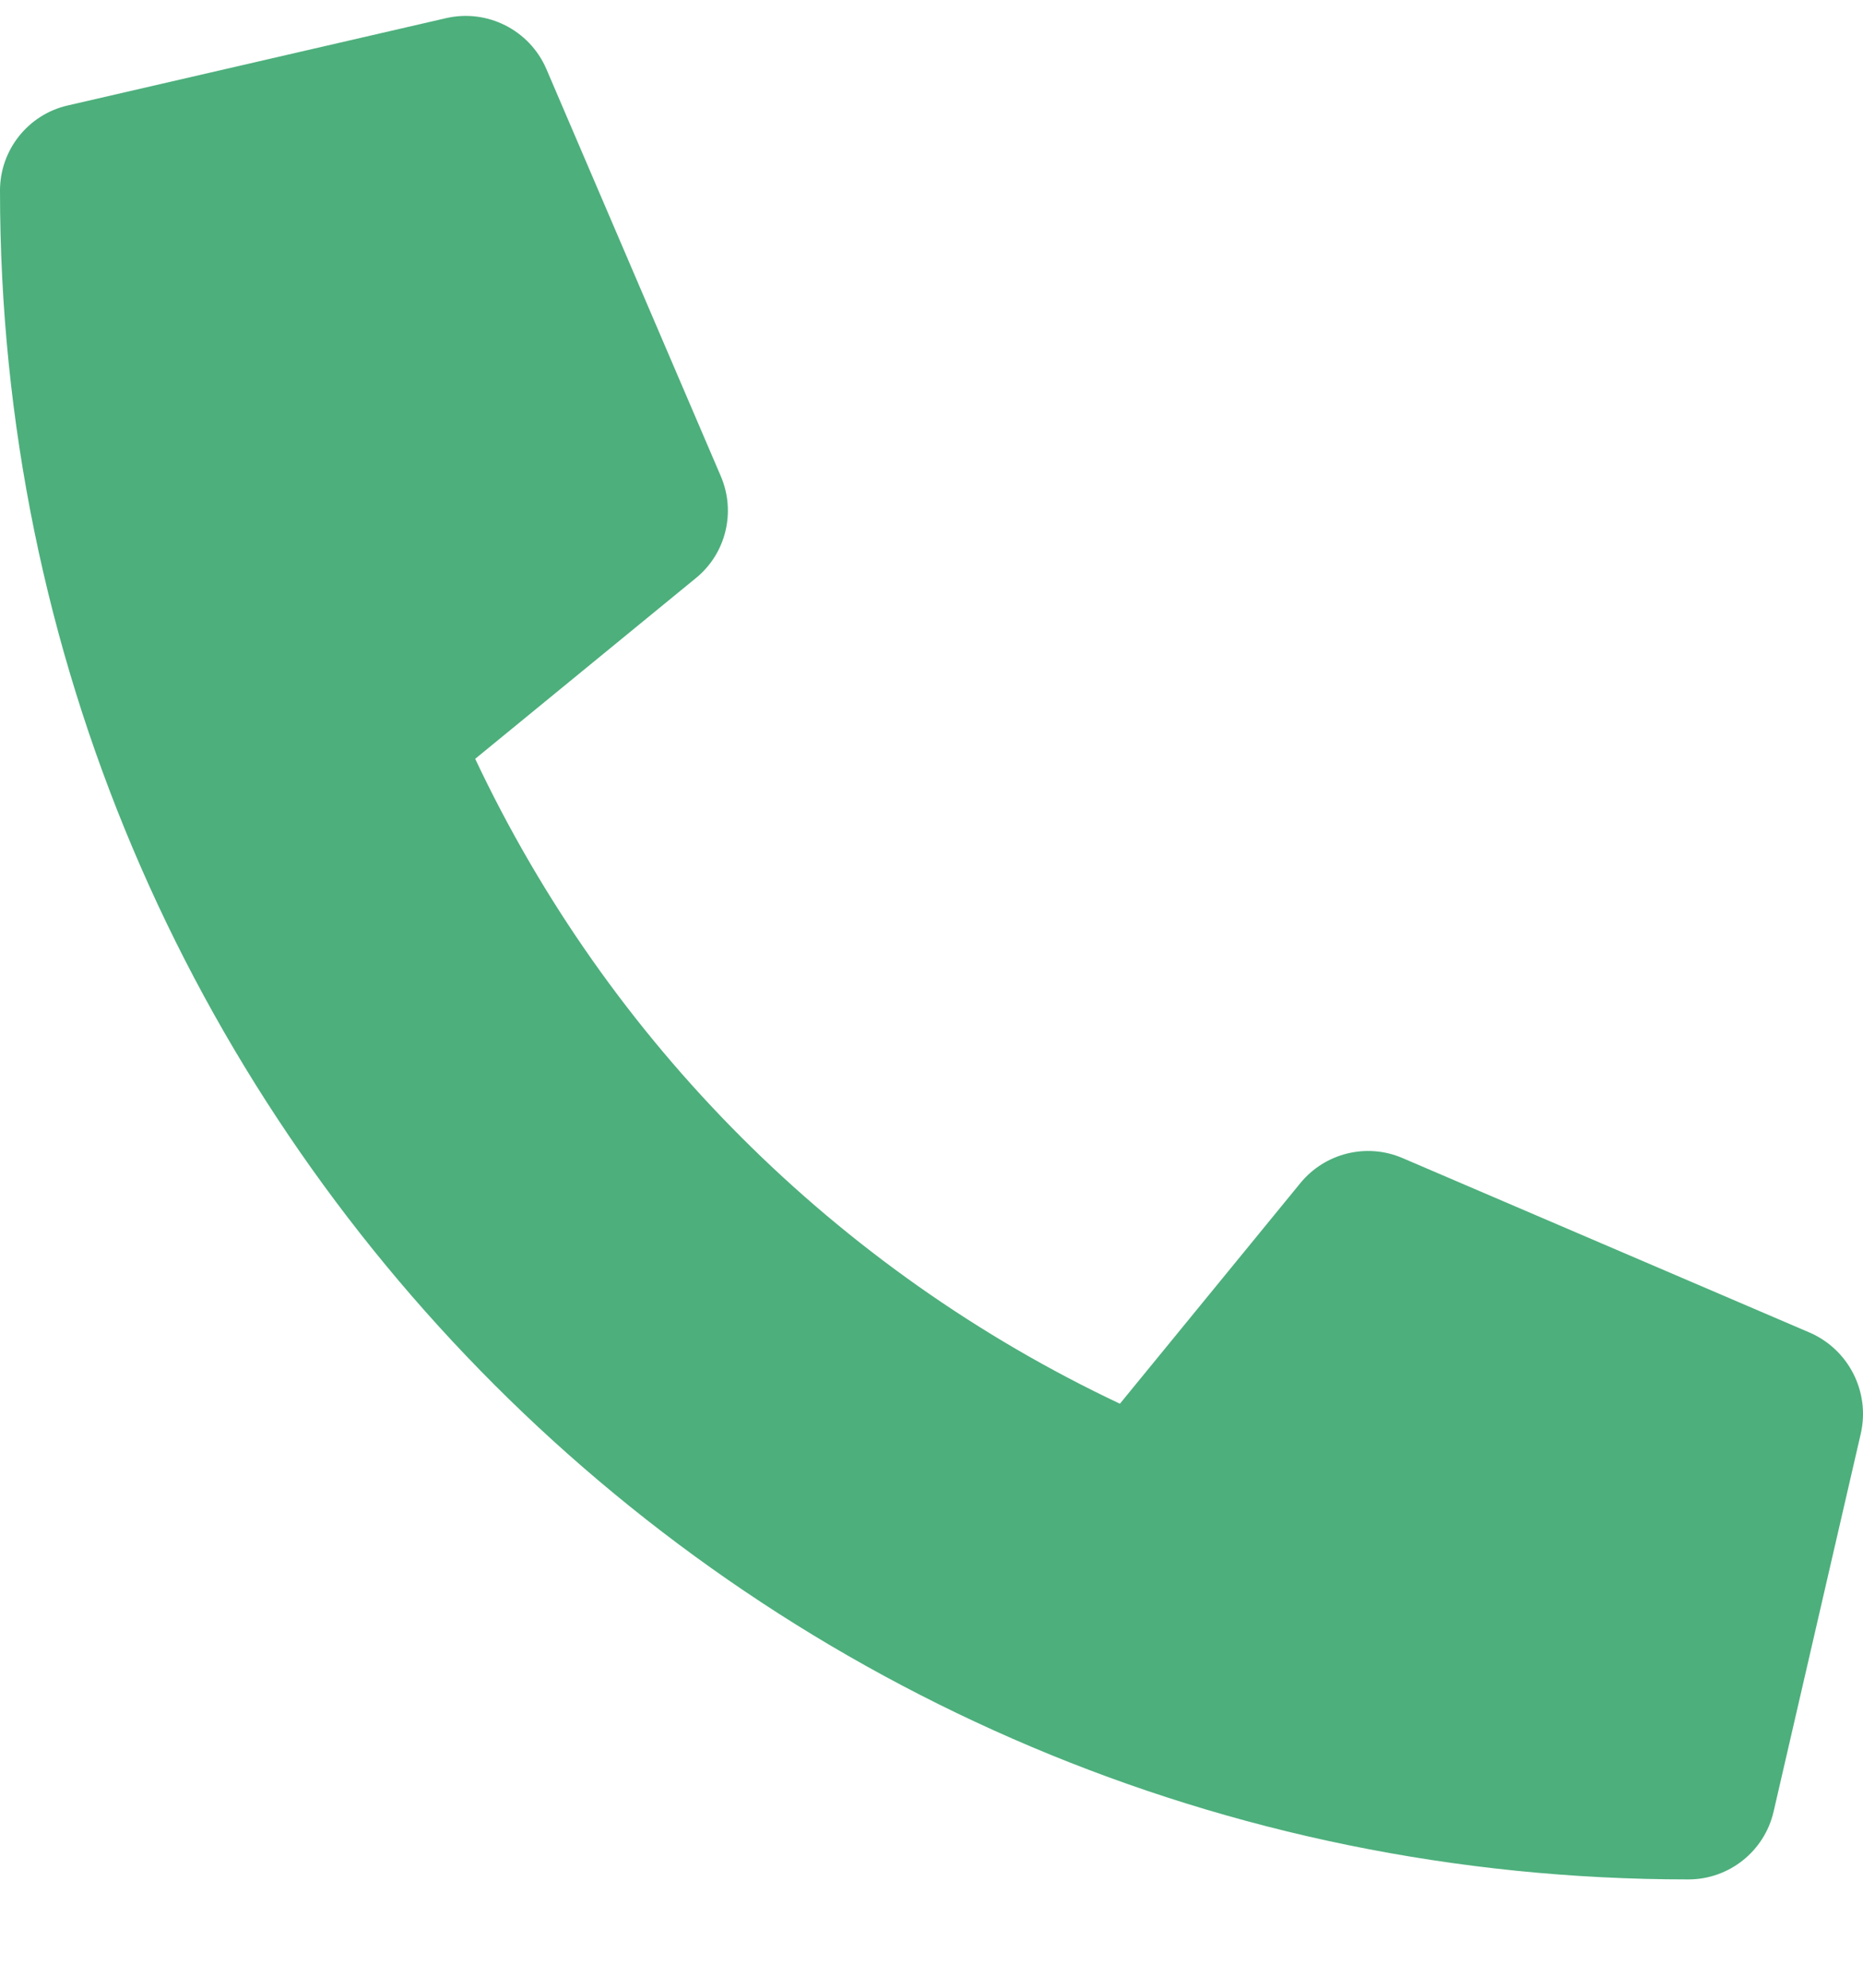 <svg width="15" height="16" viewBox="0 0 15 16" fill="none" xmlns="http://www.w3.org/2000/svg">
<path d="M14.572 10.727L11.291 9.321C11.003 9.198 10.668 9.281 10.47 9.523L9.017 11.299C6.737 10.223 4.901 8.388 3.826 6.108L5.602 4.654C5.845 4.457 5.927 4.122 5.804 3.834L4.398 0.553C4.262 0.241 3.923 0.07 3.592 0.146L0.545 0.849C0.226 0.922 -7.35132e-05 1.207 1.7941e-08 1.534C1.7941e-08 9.049 6.091 15.128 13.594 15.128C13.921 15.128 14.206 14.902 14.28 14.583L14.983 11.536C15.057 11.203 14.885 10.864 14.572 10.727Z" fill="#4DAF7C"/>
</svg>
